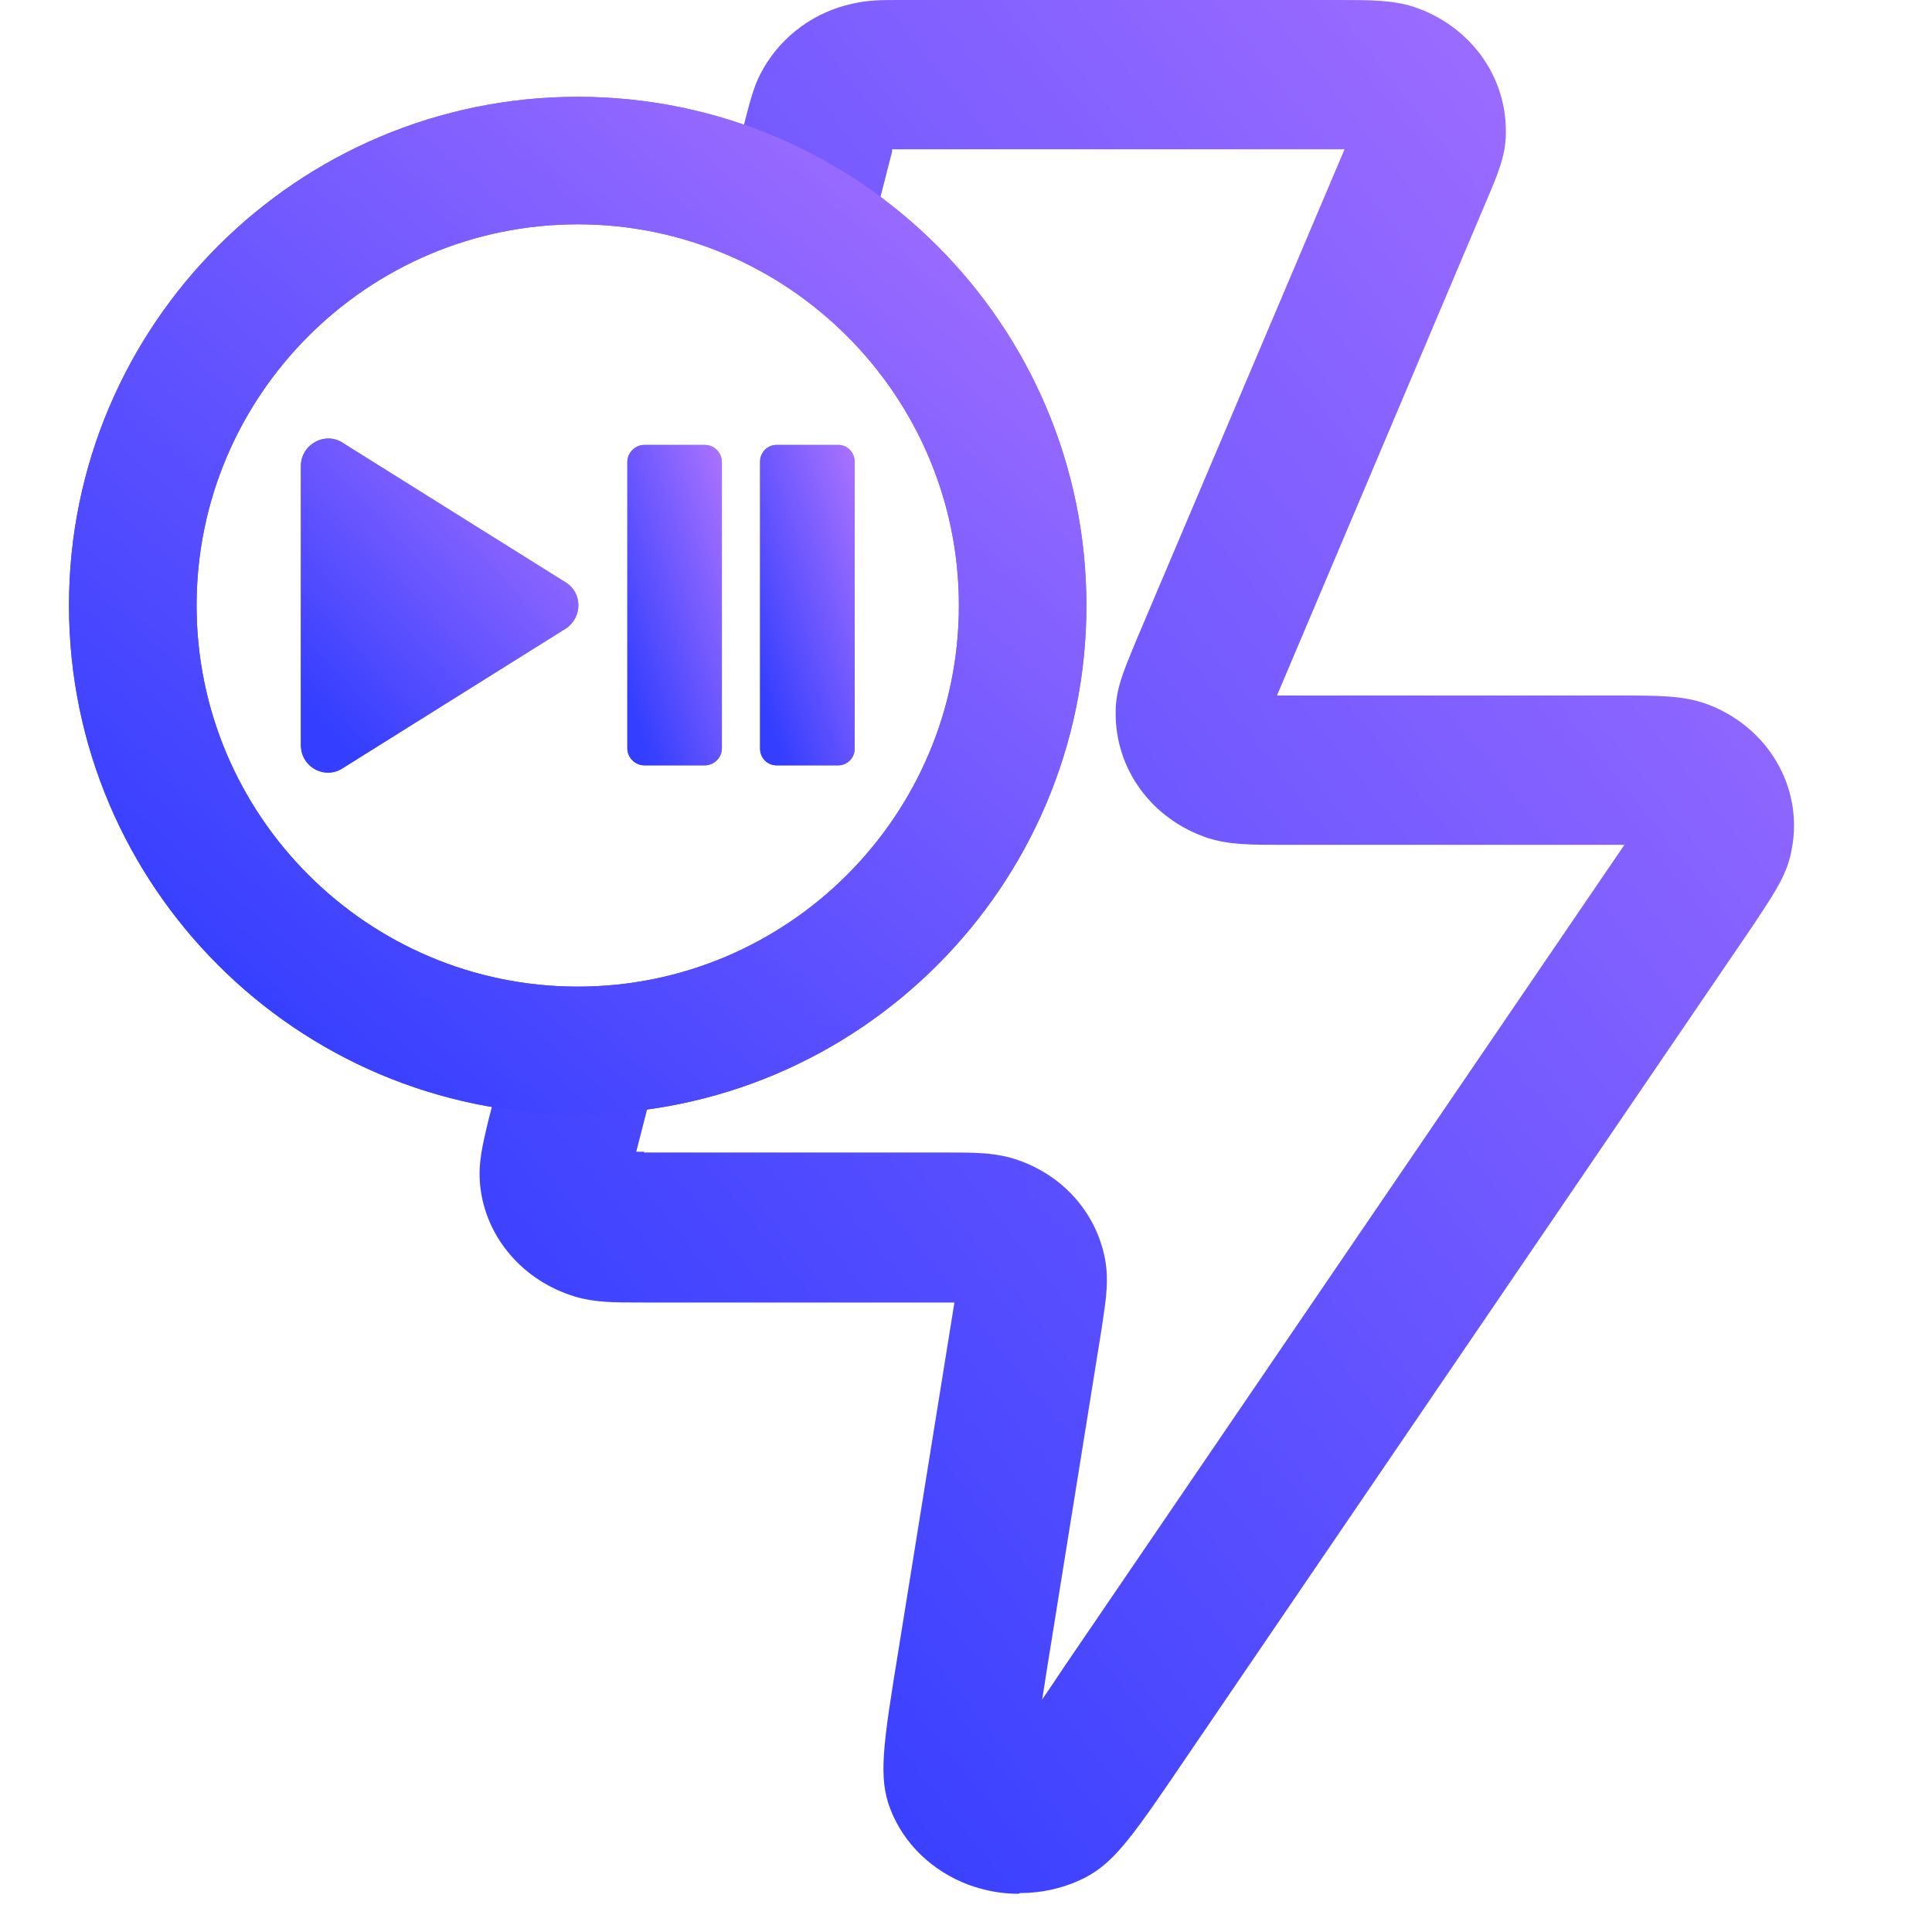 <?xml version="1.0" encoding="UTF-8"?>
<svg xmlns="http://www.w3.org/2000/svg" width="28" height="28" viewBox="0 0 28 28" fill="none">
  <path fill-rule="evenodd" clip-rule="evenodd" d="M14.038 27.316C14.277 27.403 14.517 27.446 14.756 27.446L14.789 27.435C15.115 27.435 15.441 27.359 15.735 27.207C16.168 26.98 16.439 26.58 17.235 25.407L17.246 25.391L25.38 13.451C25.409 13.407 25.437 13.364 25.465 13.323C25.732 12.919 25.908 12.655 25.967 12.309C26.141 11.407 25.619 10.526 24.727 10.2C24.379 10.08 24.053 10.08 23.444 10.08H18.627H18.507L21.509 2.99C21.52 2.963 21.532 2.937 21.543 2.91C21.709 2.52 21.824 2.251 21.824 1.925C21.835 1.098 21.302 0.37 20.486 0.098C20.171 0 19.878 0 19.377 0H13.059C12.766 0 12.581 0 12.353 0.054C11.798 0.174 11.331 0.522 11.059 1C10.939 1.207 10.885 1.414 10.819 1.664L10.552 2.704C11.274 2.963 11.935 3.347 12.511 3.829L12.929 2.197V2.164H13.049H19.366H19.486L16.474 9.265C16.459 9.301 16.444 9.337 16.43 9.372C16.278 9.738 16.169 10.002 16.169 10.319C16.159 11.146 16.691 11.874 17.507 12.146C17.822 12.244 18.116 12.244 18.616 12.244H23.433H23.542L15.419 24.162L15.419 24.162C15.31 24.325 15.202 24.488 15.104 24.63C15.126 24.499 15.147 24.358 15.169 24.216L15.974 19.204C15.976 19.191 15.977 19.179 15.979 19.167C16.031 18.816 16.07 18.552 16.017 18.258C15.887 17.551 15.365 16.985 14.647 16.779C14.364 16.703 14.114 16.703 13.701 16.703H9.33L9.341 16.692H9.221L9.628 15.102C9.222 15.182 8.803 15.224 8.374 15.224C8.028 15.224 7.689 15.197 7.359 15.144L7.09 16.191L7.085 16.21C6.99 16.602 6.927 16.86 6.959 17.181C7.035 17.931 7.579 18.562 8.329 18.79C8.623 18.877 8.884 18.877 9.33 18.877H13.712H13.832L13.027 23.879C12.799 25.282 12.722 25.761 12.907 26.228C13.103 26.728 13.516 27.12 14.038 27.316Z" fill="url(#paint0_linear_9091_7854)"></path>
  <path d="M8.373 16.148C4.306 16.148 1 12.842 1 8.775C1 4.709 4.306 1.403 8.373 1.403C12.44 1.403 15.745 4.709 15.745 8.775C15.745 12.842 12.44 16.148 8.373 16.148ZM8.373 3.251C5.328 3.251 2.849 5.731 2.849 8.775C2.849 11.82 5.328 14.299 8.373 14.299C11.417 14.299 13.897 11.82 13.897 8.775C13.897 5.731 11.417 3.251 8.373 3.251Z" fill="url(#paint1_linear_9091_7854)"></path>
  <path d="M8.211 9.102L4.981 11.124C4.72 11.309 4.361 11.124 4.361 10.798V6.753C4.361 6.438 4.72 6.242 4.981 6.427L8.211 8.449C8.439 8.601 8.439 8.939 8.211 9.102Z" fill="url(#paint2_linear_9091_7854)"></path>
  <path d="M10.212 6.448H9.342C9.204 6.448 9.092 6.56 9.092 6.699V10.842C9.092 10.98 9.204 11.092 9.342 11.092H10.212C10.35 11.092 10.462 10.98 10.462 10.842V6.699C10.462 6.56 10.35 6.448 10.212 6.448Z" fill="url(#paint3_linear_9091_7854)"></path>
  <path d="M12.147 6.448H11.255C11.123 6.448 11.016 6.556 11.016 6.688V10.852C11.016 10.985 11.123 11.092 11.255 11.092H12.147C12.279 11.092 12.386 10.985 12.386 10.852V6.688C12.386 6.556 12.279 6.448 12.147 6.448Z" fill="url(#paint4_linear_9091_7854)"></path>
  <path d="M8.373 16.148C4.306 16.148 1 12.842 1 8.775C1 4.709 4.306 1.403 8.373 1.403C12.44 1.403 15.745 4.709 15.745 8.775C15.745 12.842 12.44 16.148 8.373 16.148ZM8.373 3.251C5.328 3.251 2.849 5.731 2.849 8.775C2.849 11.82 5.328 14.299 8.373 14.299C11.417 14.299 13.897 11.82 13.897 8.775C13.897 5.731 11.417 3.251 8.373 3.251Z" fill="url(#paint5_linear_9091_7854)"></path>
  <path d="M8.211 9.102L4.981 11.124C4.72 11.309 4.361 11.124 4.361 10.798V6.753C4.361 6.438 4.72 6.242 4.981 6.427L8.211 8.449C8.439 8.601 8.439 8.939 8.211 9.102Z" fill="url(#paint6_linear_9091_7854)"></path>
  <path d="M10.212 6.448H9.342C9.204 6.448 9.092 6.56 9.092 6.699V10.842C9.092 10.98 9.204 11.092 9.342 11.092H10.212C10.35 11.092 10.462 10.98 10.462 10.842V6.699C10.462 6.56 10.35 6.448 10.212 6.448Z" fill="url(#paint7_linear_9091_7854)"></path>
  <path d="M12.147 6.448H11.255C11.123 6.448 11.016 6.556 11.016 6.688V10.852C11.016 10.985 11.123 11.092 11.255 11.092H12.147C12.279 11.092 12.386 10.985 12.386 10.852V6.688C12.386 6.556 12.279 6.448 12.147 6.448Z" fill="url(#paint8_linear_9091_7854)"></path>
  <defs>
    <linearGradient id="paint0_linear_9091_7854" x1="9.563" y1="24.846" x2="30.988" y2="7.778" gradientUnits="userSpaceOnUse">
      <stop stop-color="#333EFF"></stop>
      <stop offset="1" stop-color="#A871FF"></stop>
    </linearGradient>
    <linearGradient id="paint1_linear_9091_7854" x1="3.022" y1="14.751" x2="14.72" y2="1.324" gradientUnits="userSpaceOnUse">
      <stop stop-color="#333EFF"></stop>
      <stop offset="1" stop-color="#A871FF"></stop>
    </linearGradient>
    <linearGradient id="paint2_linear_9091_7854" x1="4.913" y1="10.739" x2="8.787" y2="7.047" gradientUnits="userSpaceOnUse">
      <stop stop-color="#333EFF"></stop>
      <stop offset="1" stop-color="#A871FF"></stop>
    </linearGradient>
    <linearGradient id="paint3_linear_9091_7854" x1="9.28" y1="10.652" x2="11.539" y2="9.886" gradientUnits="userSpaceOnUse">
      <stop stop-color="#333EFF"></stop>
      <stop offset="1" stop-color="#A871FF"></stop>
    </linearGradient>
    <linearGradient id="paint4_linear_9091_7854" x1="11.204" y1="10.652" x2="13.464" y2="9.886" gradientUnits="userSpaceOnUse">
      <stop stop-color="#333EFF"></stop>
      <stop offset="1" stop-color="#A871FF"></stop>
    </linearGradient>
    <linearGradient id="paint5_linear_9091_7854" x1="3.022" y1="14.751" x2="14.72" y2="1.324" gradientUnits="userSpaceOnUse">
      <stop stop-color="#333EFF"></stop>
      <stop offset="1" stop-color="#A871FF"></stop>
    </linearGradient>
    <linearGradient id="paint6_linear_9091_7854" x1="4.913" y1="10.739" x2="8.787" y2="7.047" gradientUnits="userSpaceOnUse">
      <stop stop-color="#333EFF"></stop>
      <stop offset="1" stop-color="#A871FF"></stop>
    </linearGradient>
    <linearGradient id="paint7_linear_9091_7854" x1="9.28" y1="10.652" x2="11.539" y2="9.886" gradientUnits="userSpaceOnUse">
      <stop stop-color="#333EFF"></stop>
      <stop offset="1" stop-color="#A871FF"></stop>
    </linearGradient>
    <linearGradient id="paint8_linear_9091_7854" x1="11.204" y1="10.652" x2="13.464" y2="9.886" gradientUnits="userSpaceOnUse">
      <stop stop-color="#333EFF"></stop>
      <stop offset="1" stop-color="#A871FF"></stop>
    </linearGradient>
  </defs>
</svg>
